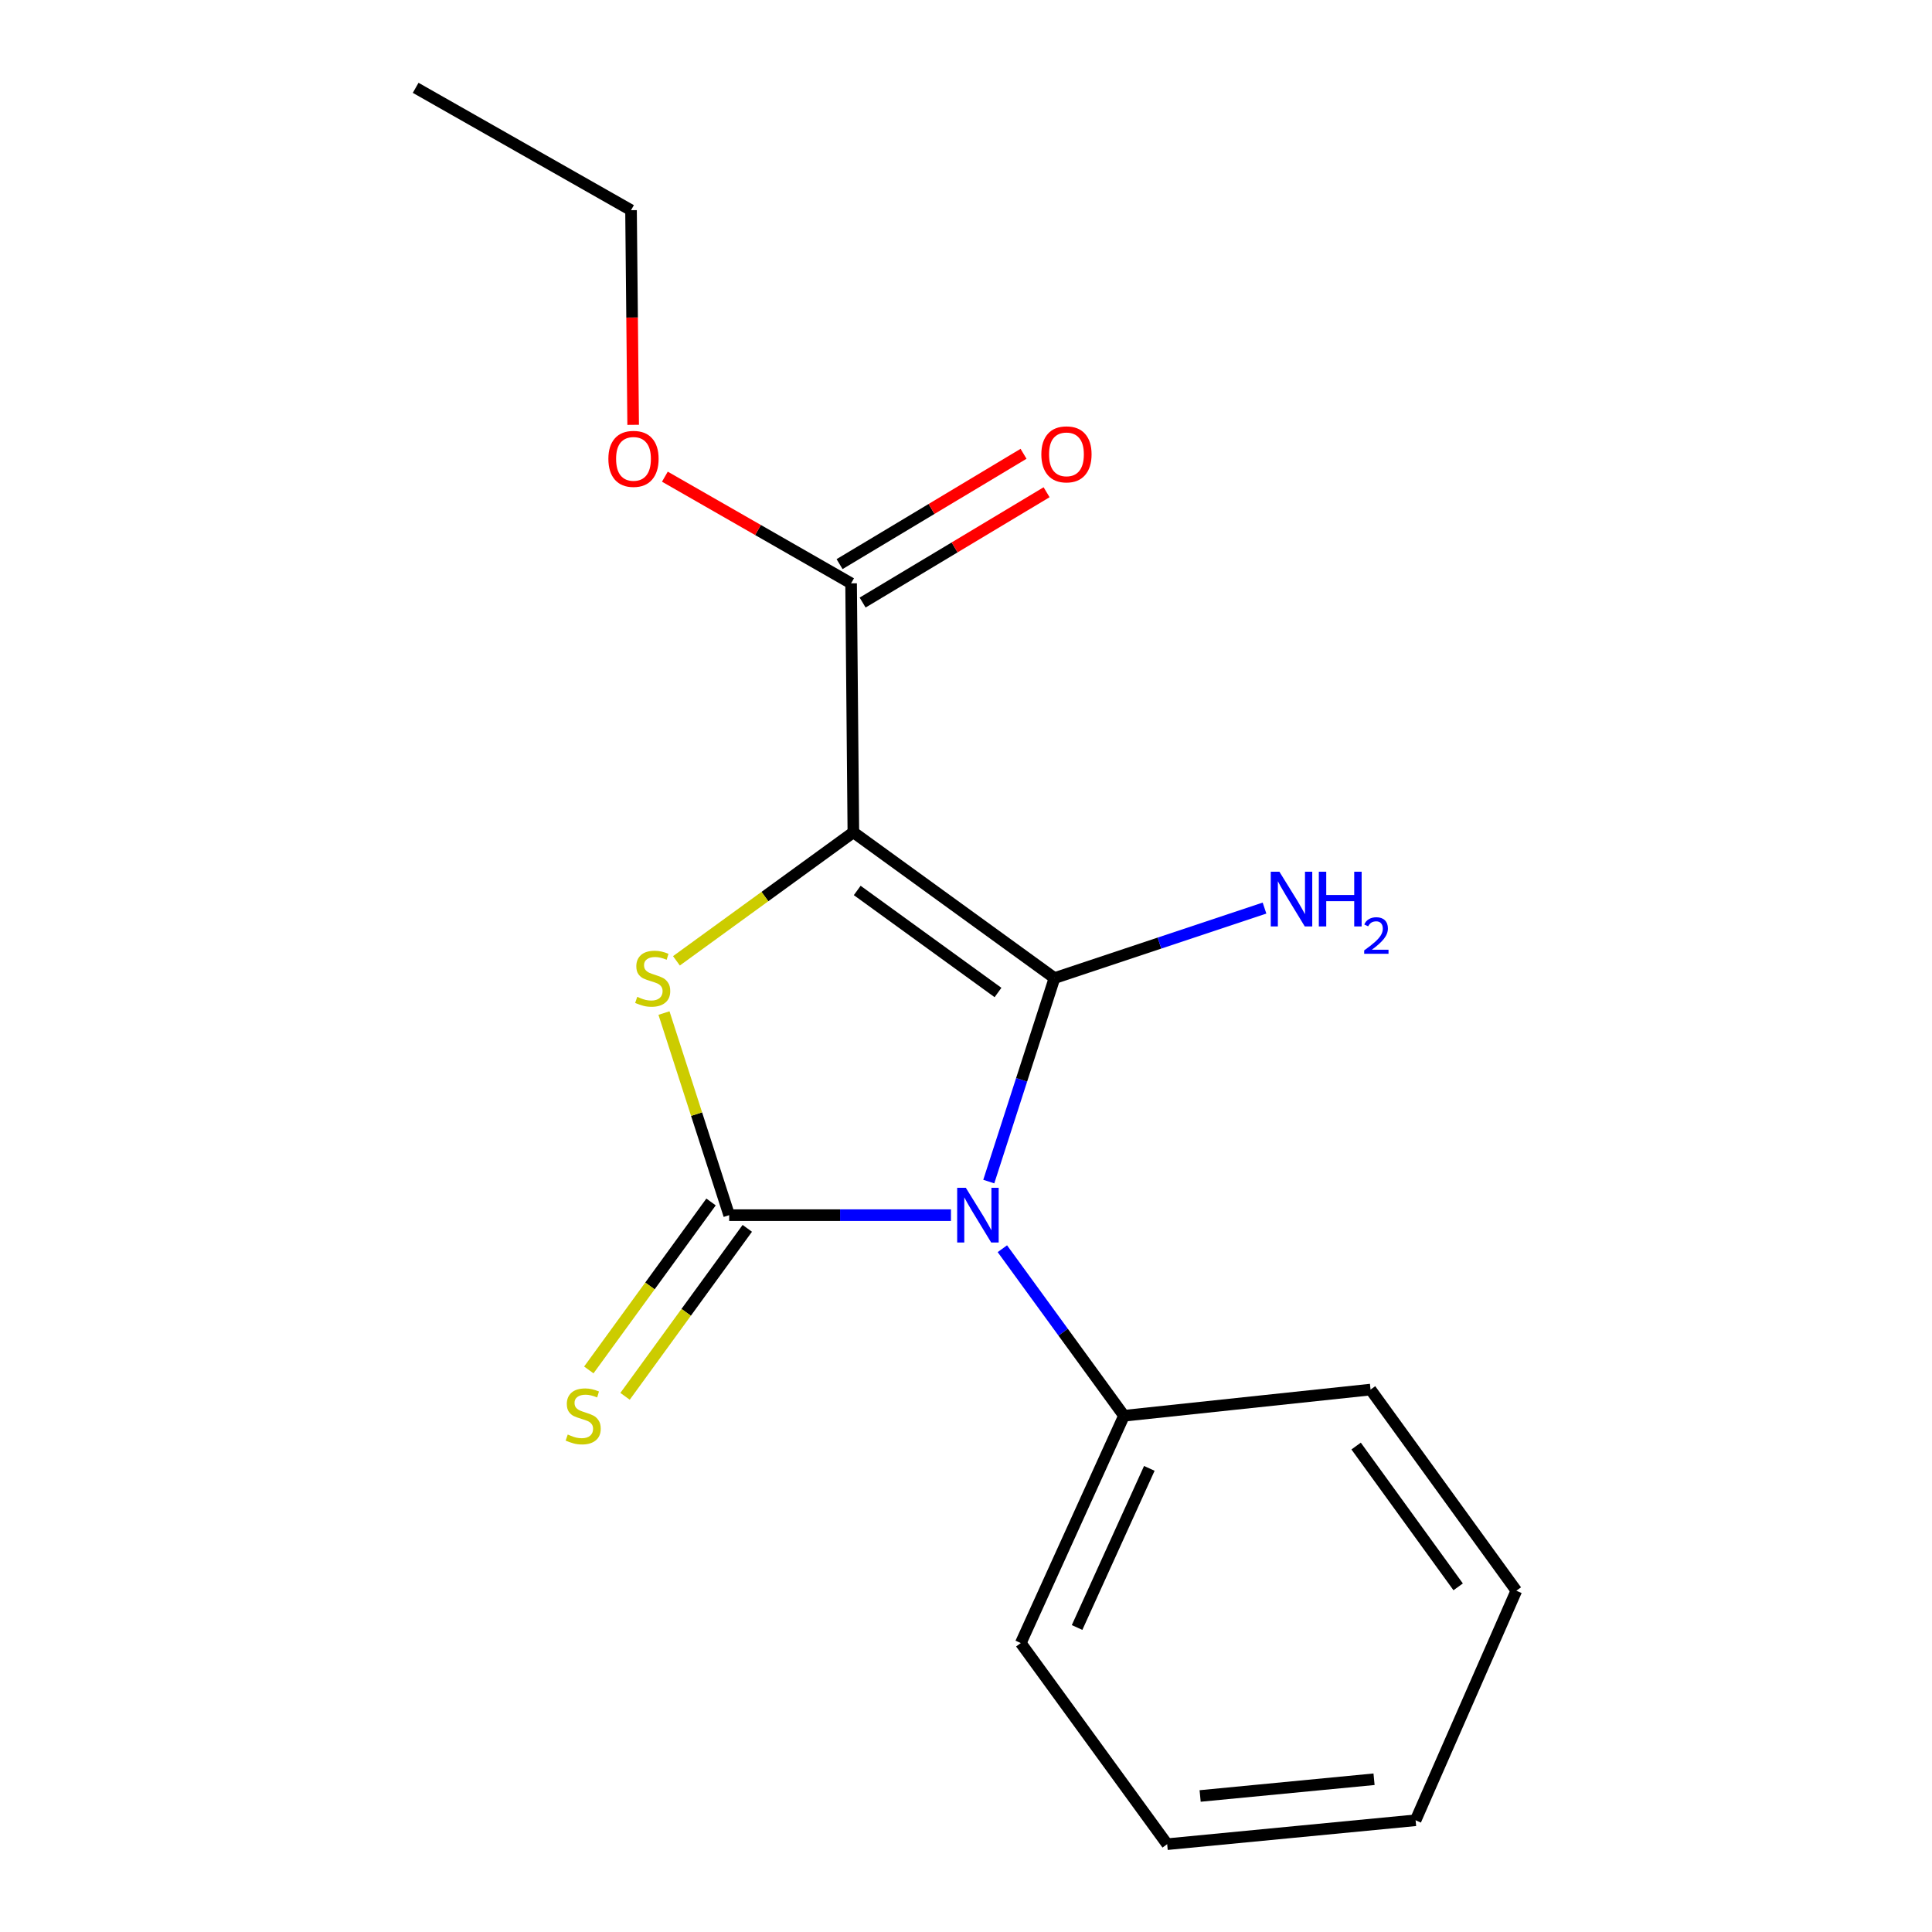 <?xml version='1.0' encoding='iso-8859-1'?>
<svg version='1.1' baseProfile='full'
              xmlns='http://www.w3.org/2000/svg'
                      xmlns:rdkit='http://www.rdkit.org/xml'
                      xmlns:xlink='http://www.w3.org/1999/xlink'
                  xml:space='preserve'
width='1000px' height='1000px' viewBox='0 0 1000 1000'>
<!-- END OF HEADER -->
<rect style='opacity:1.0;fill:#FFFFFF;stroke:none' width='1000' height='1000' x='0' y='0'> </rect>
<path class='bond-0' d='M 511.787,611.579 L 528.792,558.915' style='fill:none;fill-rule:evenodd;stroke:#0000FF;stroke-width:6px;stroke-linecap:butt;stroke-linejoin:miter;stroke-opacity:1' />
<path class='bond-0' d='M 528.792,558.915 L 545.797,506.252' style='fill:none;fill-rule:evenodd;stroke:#000000;stroke-width:6px;stroke-linecap:butt;stroke-linejoin:miter;stroke-opacity:1' />
<path class='bond-2' d='M 492.215,628.962 L 434.817,628.962' style='fill:none;fill-rule:evenodd;stroke:#0000FF;stroke-width:6px;stroke-linecap:butt;stroke-linejoin:miter;stroke-opacity:1' />
<path class='bond-2' d='M 434.817,628.962 L 377.418,628.962' style='fill:none;fill-rule:evenodd;stroke:#000000;stroke-width:6px;stroke-linecap:butt;stroke-linejoin:miter;stroke-opacity:1' />
<path class='bond-6' d='M 518.822,646.333 L 550.298,689.561' style='fill:none;fill-rule:evenodd;stroke:#0000FF;stroke-width:6px;stroke-linecap:butt;stroke-linejoin:miter;stroke-opacity:1' />
<path class='bond-6' d='M 550.298,689.561 L 581.773,732.79' style='fill:none;fill-rule:evenodd;stroke:#000000;stroke-width:6px;stroke-linecap:butt;stroke-linejoin:miter;stroke-opacity:1' />
<path class='bond-1' d='M 545.797,506.252 L 441.699,430.795' style='fill:none;fill-rule:evenodd;stroke:#000000;stroke-width:6px;stroke-linecap:butt;stroke-linejoin:miter;stroke-opacity:1' />
<path class='bond-1' d='M 516.566,513.719 L 443.697,460.899' style='fill:none;fill-rule:evenodd;stroke:#000000;stroke-width:6px;stroke-linecap:butt;stroke-linejoin:miter;stroke-opacity:1' />
<path class='bond-7' d='M 545.797,506.252 L 600.153,488.137' style='fill:none;fill-rule:evenodd;stroke:#000000;stroke-width:6px;stroke-linecap:butt;stroke-linejoin:miter;stroke-opacity:1' />
<path class='bond-7' d='M 600.153,488.137 L 654.509,470.022' style='fill:none;fill-rule:evenodd;stroke:#0000FF;stroke-width:6px;stroke-linecap:butt;stroke-linejoin:miter;stroke-opacity:1' />
<path class='bond-4' d='M 441.699,430.795 L 440.527,301.936' style='fill:none;fill-rule:evenodd;stroke:#000000;stroke-width:6px;stroke-linecap:butt;stroke-linejoin:miter;stroke-opacity:1' />
<path class='bond-17' d='M 441.699,430.795 L 395.911,464.059' style='fill:none;fill-rule:evenodd;stroke:#000000;stroke-width:6px;stroke-linecap:butt;stroke-linejoin:miter;stroke-opacity:1' />
<path class='bond-17' d='M 395.911,464.059 L 350.123,497.323' style='fill:none;fill-rule:evenodd;stroke:#CCCC00;stroke-width:6px;stroke-linecap:butt;stroke-linejoin:miter;stroke-opacity:1' />
<path class='bond-3' d='M 377.418,628.962 L 360.546,576.659' style='fill:none;fill-rule:evenodd;stroke:#000000;stroke-width:6px;stroke-linecap:butt;stroke-linejoin:miter;stroke-opacity:1' />
<path class='bond-3' d='M 360.546,576.659 L 343.673,524.355' style='fill:none;fill-rule:evenodd;stroke:#CCCC00;stroke-width:6px;stroke-linecap:butt;stroke-linejoin:miter;stroke-opacity:1' />
<path class='bond-5' d='M 368.038,622.136 L 336.403,665.606' style='fill:none;fill-rule:evenodd;stroke:#000000;stroke-width:6px;stroke-linecap:butt;stroke-linejoin:miter;stroke-opacity:1' />
<path class='bond-5' d='M 336.403,665.606 L 304.769,709.075' style='fill:none;fill-rule:evenodd;stroke:#CCCC00;stroke-width:6px;stroke-linecap:butt;stroke-linejoin:miter;stroke-opacity:1' />
<path class='bond-5' d='M 386.798,635.788 L 355.163,679.258' style='fill:none;fill-rule:evenodd;stroke:#000000;stroke-width:6px;stroke-linecap:butt;stroke-linejoin:miter;stroke-opacity:1' />
<path class='bond-5' d='M 355.163,679.258 L 323.528,722.728' style='fill:none;fill-rule:evenodd;stroke:#CCCC00;stroke-width:6px;stroke-linecap:butt;stroke-linejoin:miter;stroke-opacity:1' />
<path class='bond-8' d='M 446.493,311.885 L 494.103,283.334' style='fill:none;fill-rule:evenodd;stroke:#000000;stroke-width:6px;stroke-linecap:butt;stroke-linejoin:miter;stroke-opacity:1' />
<path class='bond-8' d='M 494.103,283.334 L 541.714,254.783' style='fill:none;fill-rule:evenodd;stroke:#FF0000;stroke-width:6px;stroke-linecap:butt;stroke-linejoin:miter;stroke-opacity:1' />
<path class='bond-8' d='M 434.56,291.986 L 482.171,263.435' style='fill:none;fill-rule:evenodd;stroke:#000000;stroke-width:6px;stroke-linecap:butt;stroke-linejoin:miter;stroke-opacity:1' />
<path class='bond-8' d='M 482.171,263.435 L 529.782,234.884' style='fill:none;fill-rule:evenodd;stroke:#FF0000;stroke-width:6px;stroke-linecap:butt;stroke-linejoin:miter;stroke-opacity:1' />
<path class='bond-9' d='M 440.527,301.936 L 392.334,274.331' style='fill:none;fill-rule:evenodd;stroke:#000000;stroke-width:6px;stroke-linecap:butt;stroke-linejoin:miter;stroke-opacity:1' />
<path class='bond-9' d='M 392.334,274.331 L 344.141,246.727' style='fill:none;fill-rule:evenodd;stroke:#FF0000;stroke-width:6px;stroke-linecap:butt;stroke-linejoin:miter;stroke-opacity:1' />
<path class='bond-10' d='M 581.773,732.79 L 528.358,850.448' style='fill:none;fill-rule:evenodd;stroke:#000000;stroke-width:6px;stroke-linecap:butt;stroke-linejoin:miter;stroke-opacity:1' />
<path class='bond-10' d='M 594.887,760.029 L 557.496,842.39' style='fill:none;fill-rule:evenodd;stroke:#000000;stroke-width:6px;stroke-linecap:butt;stroke-linejoin:miter;stroke-opacity:1' />
<path class='bond-11' d='M 581.773,732.79 L 709.395,719.242' style='fill:none;fill-rule:evenodd;stroke:#000000;stroke-width:6px;stroke-linecap:butt;stroke-linejoin:miter;stroke-opacity:1' />
<path class='bond-12' d='M 327.722,219.886 L 327.171,164.341' style='fill:none;fill-rule:evenodd;stroke:#FF0000;stroke-width:6px;stroke-linecap:butt;stroke-linejoin:miter;stroke-opacity:1' />
<path class='bond-12' d='M 327.171,164.341 L 326.619,108.795' style='fill:none;fill-rule:evenodd;stroke:#000000;stroke-width:6px;stroke-linecap:butt;stroke-linejoin:miter;stroke-opacity:1' />
<path class='bond-15' d='M 528.358,850.448 L 604.124,954.545' style='fill:none;fill-rule:evenodd;stroke:#000000;stroke-width:6px;stroke-linecap:butt;stroke-linejoin:miter;stroke-opacity:1' />
<path class='bond-14' d='M 709.395,719.242 L 784.851,823.353' style='fill:none;fill-rule:evenodd;stroke:#000000;stroke-width:6px;stroke-linecap:butt;stroke-linejoin:miter;stroke-opacity:1' />
<path class='bond-14' d='M 701.927,748.475 L 754.747,821.352' style='fill:none;fill-rule:evenodd;stroke:#000000;stroke-width:6px;stroke-linecap:butt;stroke-linejoin:miter;stroke-opacity:1' />
<path class='bond-13' d='M 326.619,108.795 L 215.149,45.455' style='fill:none;fill-rule:evenodd;stroke:#000000;stroke-width:6px;stroke-linecap:butt;stroke-linejoin:miter;stroke-opacity:1' />
<path class='bond-16' d='M 784.851,823.353 L 732.712,942.171' style='fill:none;fill-rule:evenodd;stroke:#000000;stroke-width:6px;stroke-linecap:butt;stroke-linejoin:miter;stroke-opacity:1' />
<path class='bond-18' d='M 604.124,954.545 L 732.712,942.171' style='fill:none;fill-rule:evenodd;stroke:#000000;stroke-width:6px;stroke-linecap:butt;stroke-linejoin:miter;stroke-opacity:1' />
<path class='bond-18' d='M 621.19,929.594 L 711.201,920.932' style='fill:none;fill-rule:evenodd;stroke:#000000;stroke-width:6px;stroke-linecap:butt;stroke-linejoin:miter;stroke-opacity:1' />
<path  class='atom-0' d='M 499.914 614.802
L 509.194 629.802
Q 510.114 631.282, 511.594 633.962
Q 513.074 636.642, 513.154 636.802
L 513.154 614.802
L 516.914 614.802
L 516.914 643.122
L 513.034 643.122
L 503.074 626.722
Q 501.914 624.802, 500.674 622.602
Q 499.474 620.402, 499.114 619.722
L 499.114 643.122
L 495.434 643.122
L 495.434 614.802
L 499.914 614.802
' fill='#0000FF'/>
<path  class='atom-4' d='M 329.834 515.972
Q 330.154 516.092, 331.474 516.652
Q 332.794 517.212, 334.234 517.572
Q 335.714 517.892, 337.154 517.892
Q 339.834 517.892, 341.394 516.612
Q 342.954 515.292, 342.954 513.012
Q 342.954 511.452, 342.154 510.492
Q 341.394 509.532, 340.194 509.012
Q 338.994 508.492, 336.994 507.892
Q 334.474 507.132, 332.954 506.412
Q 331.474 505.692, 330.394 504.172
Q 329.354 502.652, 329.354 500.092
Q 329.354 496.532, 331.754 494.332
Q 334.194 492.132, 338.994 492.132
Q 342.274 492.132, 345.994 493.692
L 345.074 496.772
Q 341.674 495.372, 339.114 495.372
Q 336.354 495.372, 334.834 496.532
Q 333.314 497.652, 333.354 499.612
Q 333.354 501.132, 334.114 502.052
Q 334.914 502.972, 336.034 503.492
Q 337.194 504.012, 339.114 504.612
Q 341.674 505.412, 343.194 506.212
Q 344.714 507.012, 345.794 508.652
Q 346.914 510.252, 346.914 513.012
Q 346.914 516.932, 344.274 519.052
Q 341.674 521.132, 337.314 521.132
Q 334.794 521.132, 332.874 520.572
Q 330.994 520.052, 328.754 519.132
L 329.834 515.972
' fill='#CCCC00'/>
<path  class='atom-6' d='M 293.858 742.51
Q 294.178 742.63, 295.498 743.19
Q 296.818 743.75, 298.258 744.11
Q 299.738 744.43, 301.178 744.43
Q 303.858 744.43, 305.418 743.15
Q 306.978 741.83, 306.978 739.55
Q 306.978 737.99, 306.178 737.03
Q 305.418 736.07, 304.218 735.55
Q 303.018 735.03, 301.018 734.43
Q 298.498 733.67, 296.978 732.95
Q 295.498 732.23, 294.418 730.71
Q 293.378 729.19, 293.378 726.63
Q 293.378 723.07, 295.778 720.87
Q 298.218 718.67, 303.018 718.67
Q 306.298 718.67, 310.018 720.23
L 309.098 723.31
Q 305.698 721.91, 303.138 721.91
Q 300.378 721.91, 298.858 723.07
Q 297.338 724.19, 297.378 726.15
Q 297.378 727.67, 298.138 728.59
Q 298.938 729.51, 300.058 730.03
Q 301.218 730.55, 303.138 731.15
Q 305.698 731.95, 307.218 732.75
Q 308.738 733.55, 309.818 735.19
Q 310.938 736.79, 310.938 739.55
Q 310.938 743.47, 308.298 745.59
Q 305.698 747.67, 301.338 747.67
Q 298.818 747.67, 296.898 747.11
Q 295.018 746.59, 292.778 745.67
L 293.858 742.51
' fill='#CCCC00'/>
<path  class='atom-8' d='M 662.222 451.205
L 671.502 466.205
Q 672.422 467.685, 673.902 470.365
Q 675.382 473.045, 675.462 473.205
L 675.462 451.205
L 679.222 451.205
L 679.222 479.525
L 675.342 479.525
L 665.382 463.125
Q 664.222 461.205, 662.982 459.005
Q 661.782 456.805, 661.422 456.125
L 661.422 479.525
L 657.742 479.525
L 657.742 451.205
L 662.222 451.205
' fill='#0000FF'/>
<path  class='atom-8' d='M 682.622 451.205
L 686.462 451.205
L 686.462 463.245
L 700.942 463.245
L 700.942 451.205
L 704.782 451.205
L 704.782 479.525
L 700.942 479.525
L 700.942 466.445
L 686.462 466.445
L 686.462 479.525
L 682.622 479.525
L 682.622 451.205
' fill='#0000FF'/>
<path  class='atom-8' d='M 706.155 478.532
Q 706.842 476.763, 708.478 475.786
Q 710.115 474.783, 712.386 474.783
Q 715.21 474.783, 716.794 476.314
Q 718.378 477.845, 718.378 480.564
Q 718.378 483.336, 716.319 485.924
Q 714.286 488.511, 710.062 491.573
L 718.695 491.573
L 718.695 493.685
L 706.102 493.685
L 706.102 491.916
Q 709.587 489.435, 711.646 487.587
Q 713.732 485.739, 714.735 484.076
Q 715.738 482.412, 715.738 480.696
Q 715.738 478.901, 714.841 477.898
Q 713.943 476.895, 712.386 476.895
Q 710.881 476.895, 709.878 477.502
Q 708.874 478.109, 708.162 479.456
L 706.155 478.532
' fill='#0000FF'/>
<path  class='atom-9' d='M 538.997 235.169
Q 538.997 228.369, 542.357 224.569
Q 545.717 220.769, 551.997 220.769
Q 558.277 220.769, 561.637 224.569
Q 564.997 228.369, 564.997 235.169
Q 564.997 242.049, 561.597 245.969
Q 558.197 249.849, 551.997 249.849
Q 545.757 249.849, 542.357 245.969
Q 538.997 242.089, 538.997 235.169
M 551.997 246.649
Q 556.317 246.649, 558.637 243.769
Q 560.997 240.849, 560.997 235.169
Q 560.997 229.609, 558.637 226.809
Q 556.317 223.969, 551.997 223.969
Q 547.677 223.969, 545.317 226.769
Q 542.997 229.569, 542.997 235.169
Q 542.997 240.889, 545.317 243.769
Q 547.677 246.649, 551.997 246.649
' fill='#FF0000'/>
<path  class='atom-10' d='M 314.896 237.502
Q 314.896 230.702, 318.256 226.902
Q 321.616 223.102, 327.896 223.102
Q 334.176 223.102, 337.536 226.902
Q 340.896 230.702, 340.896 237.502
Q 340.896 244.382, 337.496 248.302
Q 334.096 252.182, 327.896 252.182
Q 321.656 252.182, 318.256 248.302
Q 314.896 244.422, 314.896 237.502
M 327.896 248.982
Q 332.216 248.982, 334.536 246.102
Q 336.896 243.182, 336.896 237.502
Q 336.896 231.942, 334.536 229.142
Q 332.216 226.302, 327.896 226.302
Q 323.576 226.302, 321.216 229.102
Q 318.896 231.902, 318.896 237.502
Q 318.896 243.222, 321.216 246.102
Q 323.576 248.982, 327.896 248.982
' fill='#FF0000'/>
</svg>
